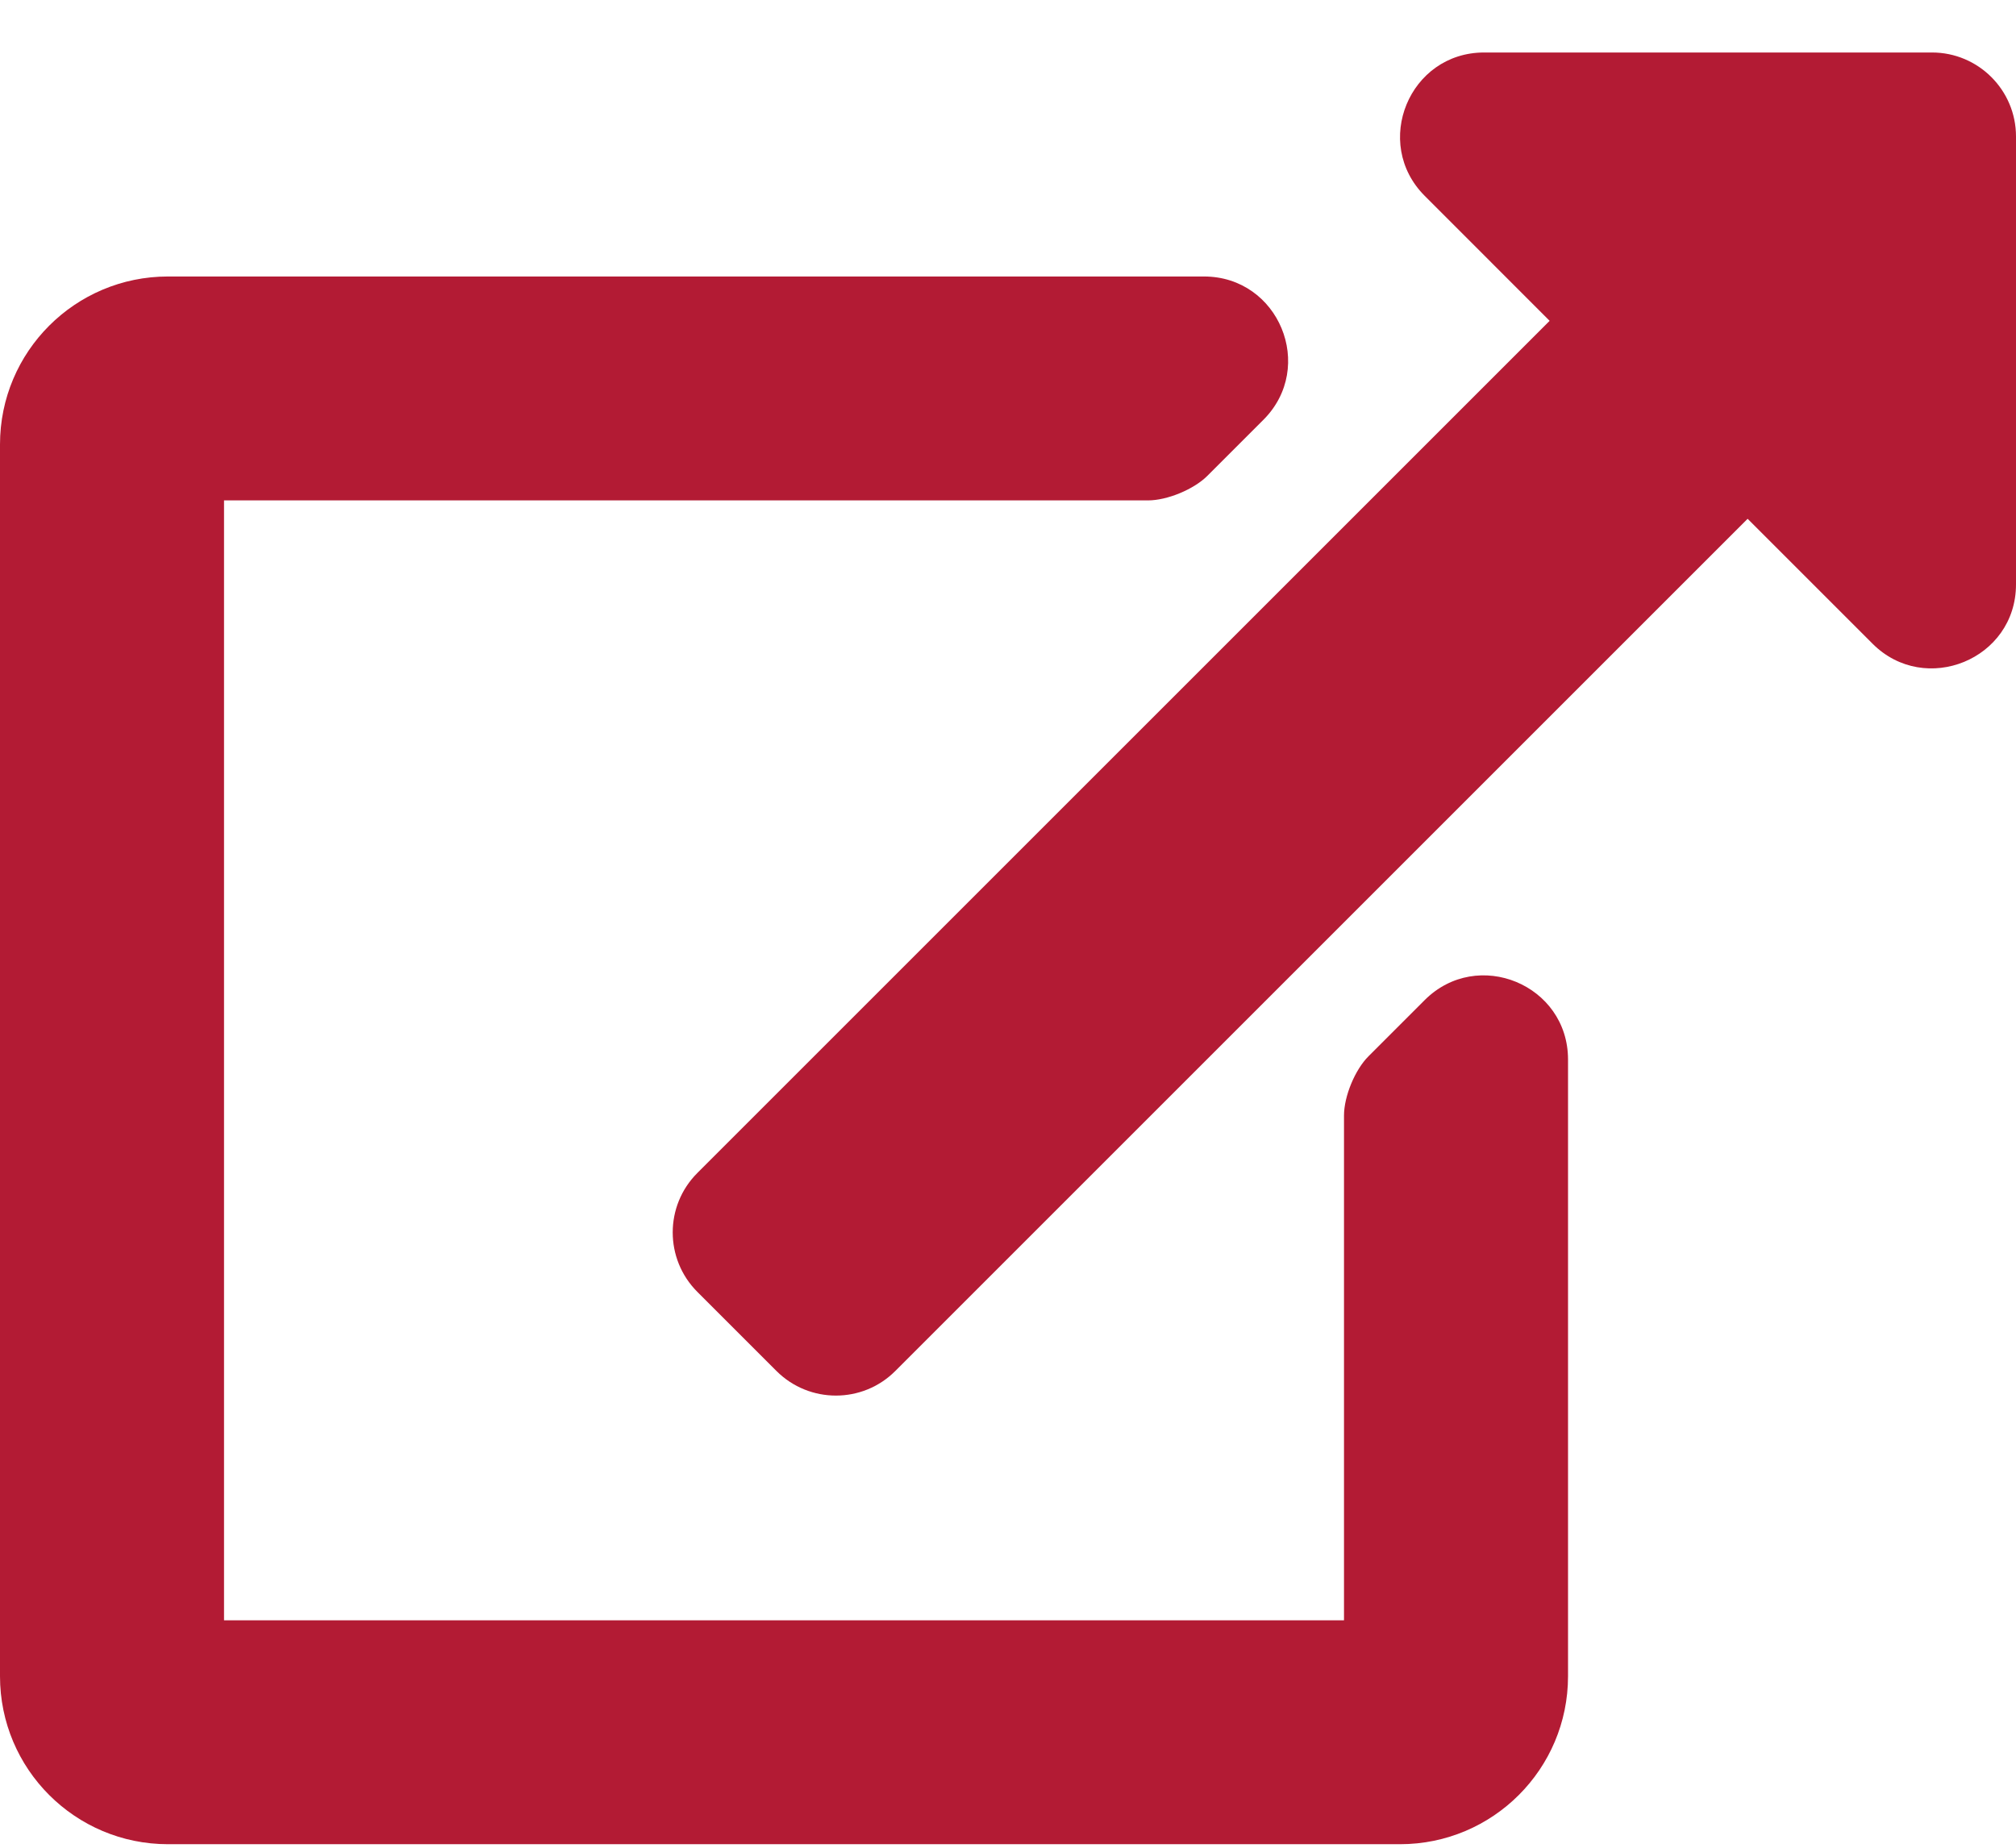<?xml version="1.0" encoding="UTF-8"?>
<svg width="24px" height="22px" viewBox="0 0 24 22" version="1.1" xmlns="http://www.w3.org/2000/svg" xmlns:xlink="http://www.w3.org/1999/xlink">
    <title></title>
    <g id="Encore-Landing-Page" stroke="none" stroke-width="1" fill="none" fill-rule="evenodd">
        <g id="2.1.1T-Linked-Landing-Page---Overview---DD" transform="translate(-516, -2769)" fill="#B31B34" fill-rule="nonzero">
            <g id="Group" transform="translate(24, 2363)">
                <g id="Group-14" transform="translate(368, 0)">
                    <g id="" transform="translate(124, 406.625)">
                        <path d="M24,1 C24,0.448 23.552,0 23,0 L17.668,0 C16.777,0 16.333,1.079 16.961,1.707 L18.448,3.195 L8.301,13.342 C7.911,13.732 7.911,14.365 8.301,14.756 L9.244,15.699 C9.635,16.089 10.268,16.089 10.658,15.699 L20.805,5.552 L22.293,7.04 C22.918,7.665 24,7.227 24,6.333 L24,1 Z M16.96,11.283 L16.293,11.95 C16.131,12.111 16,12.428 16,12.657 L16,12.657 L16,18.667 L2.667,18.667 L2.667,5.333 L13.667,5.333 C13.895,5.333 14.212,5.202 14.374,5.04 L15.04,4.374 C15.67,3.744 15.224,2.667 14.333,2.667 L2,2.667 C0.895,2.667 0,3.562 0,4.667 L0,19.333 C0,20.438 0.895,21.333 2,21.333 L16.667,21.333 C17.771,21.333 18.667,20.438 18.667,19.333 L18.667,11.99 C18.667,11.099 17.59,10.653 16.96,11.283 Z" id="Shape"></path>
                    </g>
                </g>
            </g>
        </g>
    </g>
</svg>